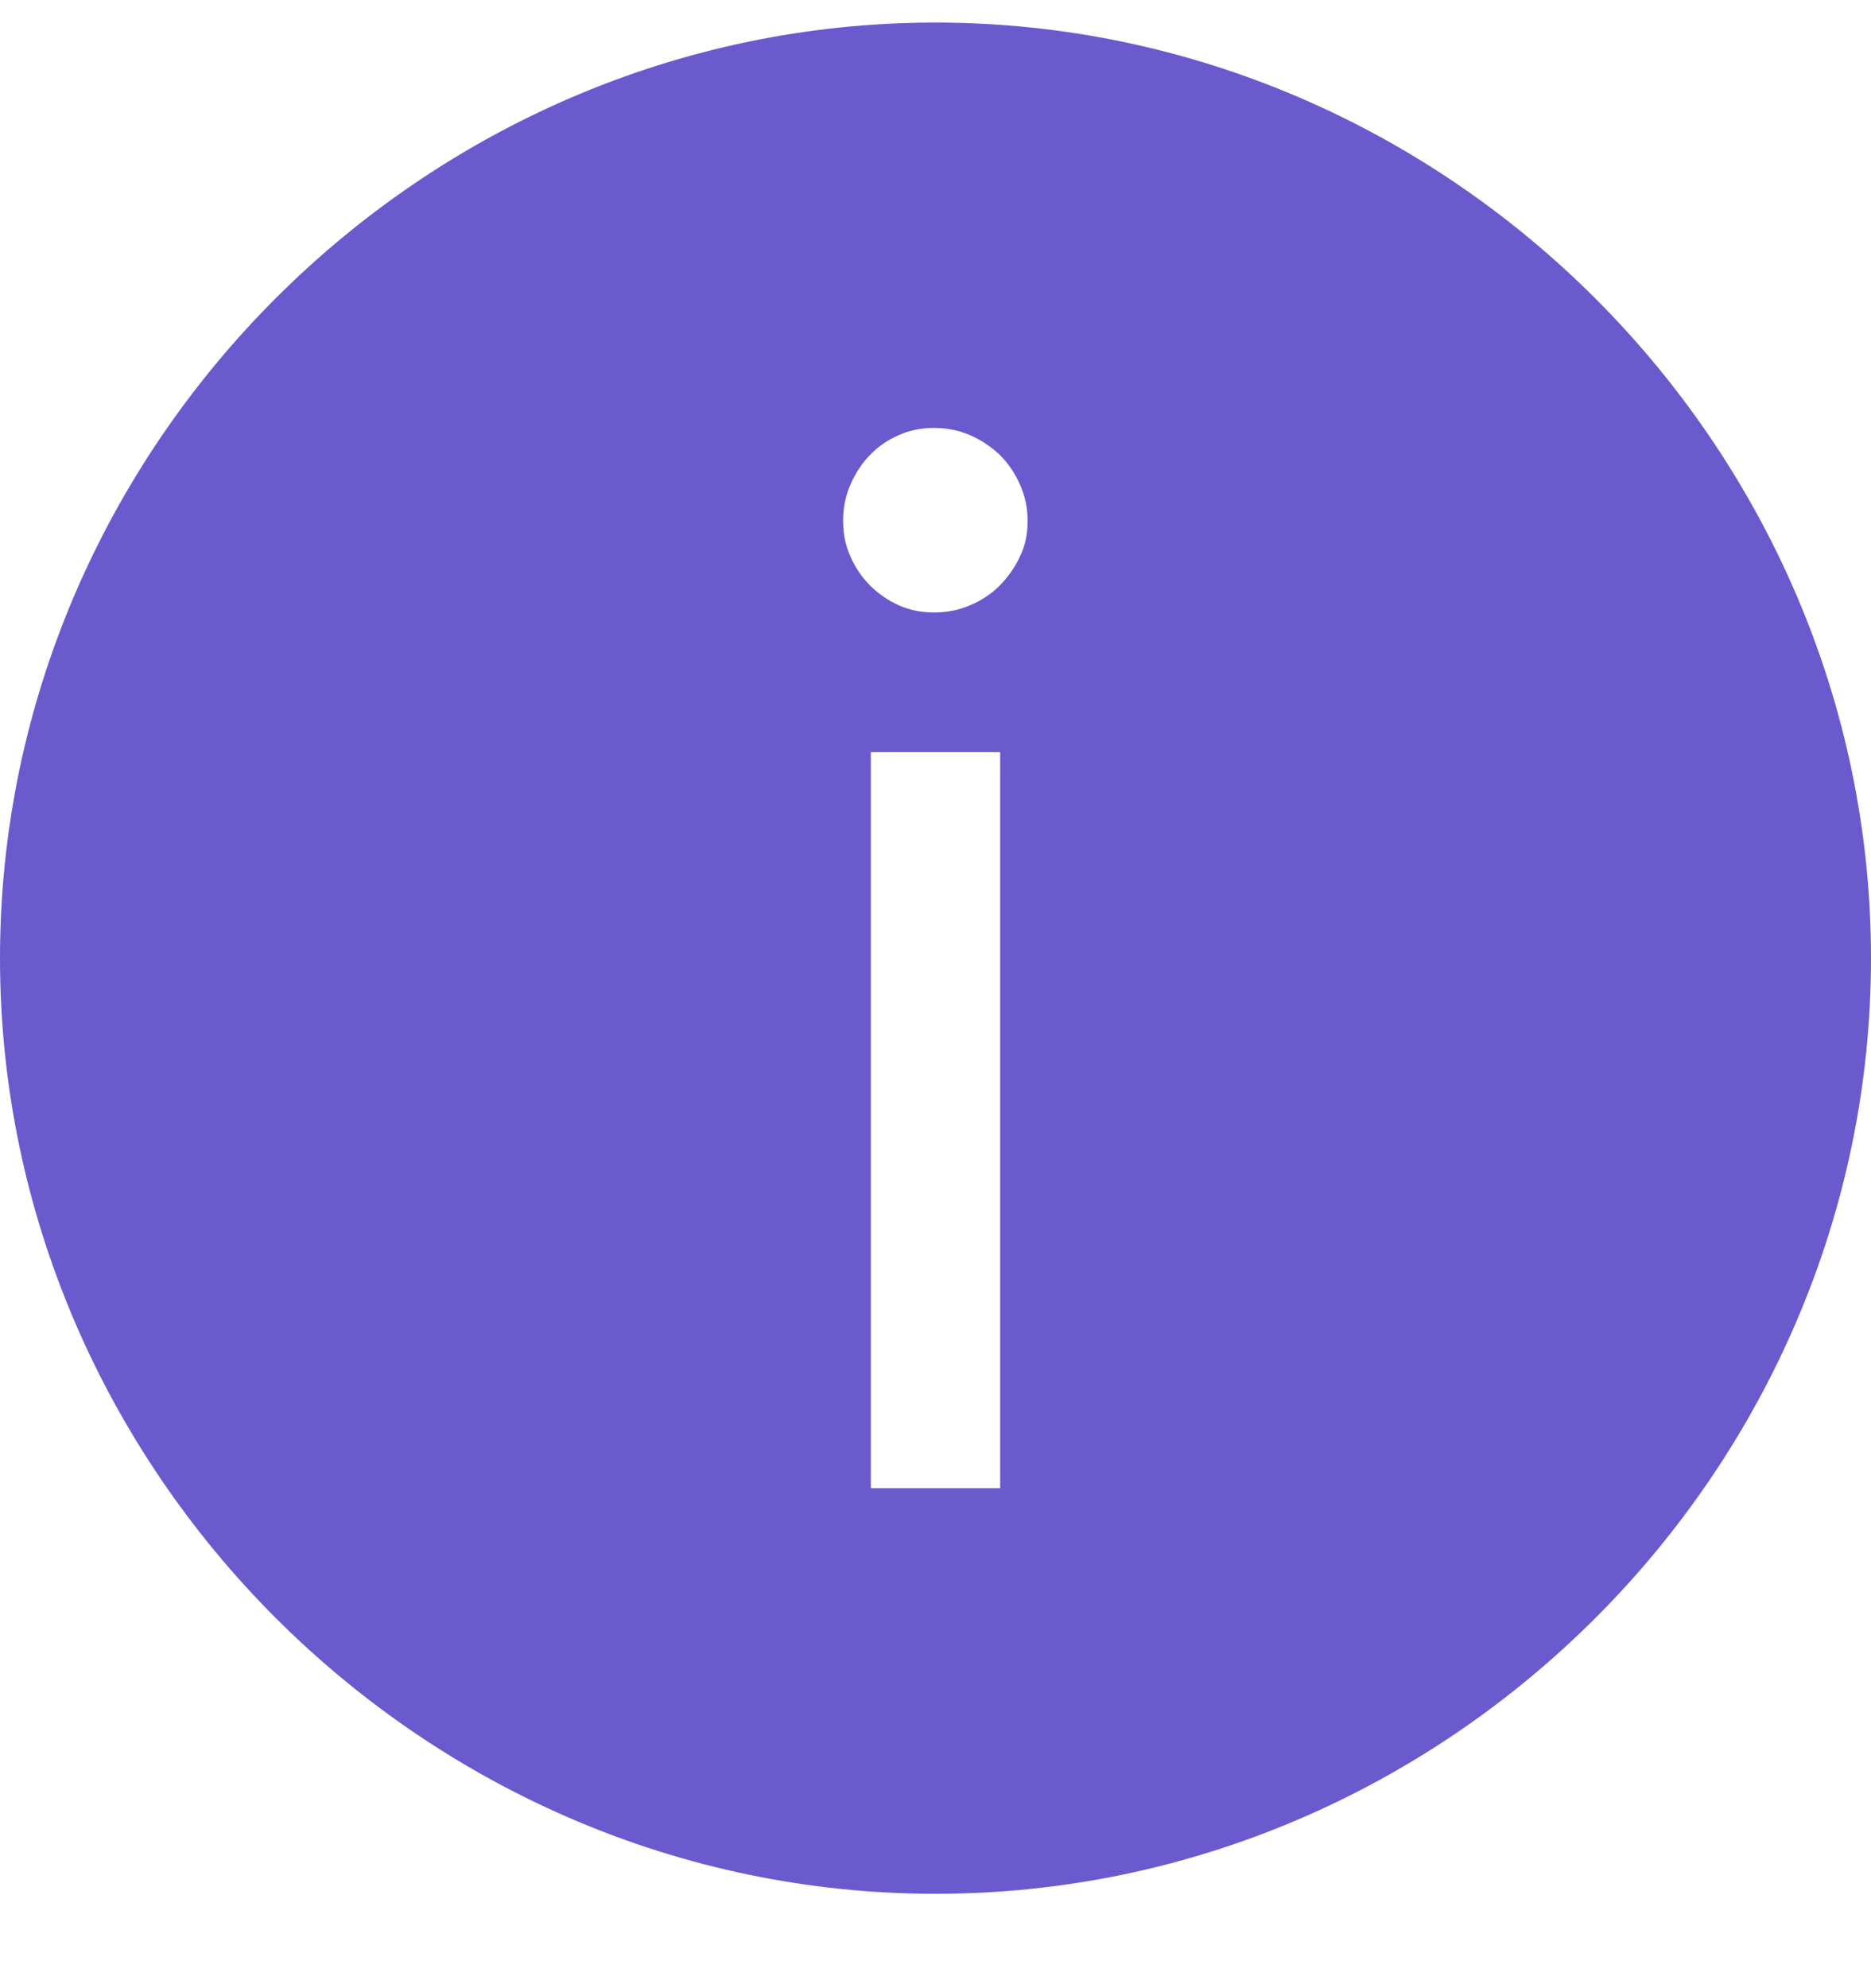 <svg width="16" height="17" viewBox="0 0 16 17" fill="none" xmlns="http://www.w3.org/2000/svg">
<path fill-rule="evenodd" clip-rule="evenodd" d="M7.999 0.193C3.619 0.193 0 3.814 0 8.193C0 12.572 3.622 16.193 8.001 16.193C12.381 16.193 16 12.572 16 8.193C16 3.814 12.378 0.193 7.999 0.193ZM8.553 12.725H7.447V6.431H8.553V12.725ZM8.551 5.005C8.621 4.932 8.681 4.85 8.723 4.756C8.769 4.663 8.788 4.561 8.788 4.454C8.788 4.346 8.766 4.241 8.723 4.145C8.681 4.049 8.624 3.964 8.551 3.891C8.477 3.82 8.392 3.763 8.296 3.721C8.197 3.679 8.098 3.659 7.988 3.659C7.877 3.659 7.778 3.679 7.685 3.721C7.592 3.761 7.51 3.817 7.439 3.891C7.368 3.964 7.314 4.049 7.272 4.145C7.229 4.244 7.21 4.343 7.21 4.454C7.21 4.564 7.229 4.663 7.272 4.756C7.311 4.85 7.368 4.932 7.439 5.005C7.51 5.076 7.592 5.133 7.685 5.175C7.778 5.217 7.88 5.237 7.988 5.237C8.095 5.237 8.2 5.217 8.296 5.175C8.392 5.135 8.477 5.079 8.551 5.005Z" fill="#6A5ACE"/>
</svg>
